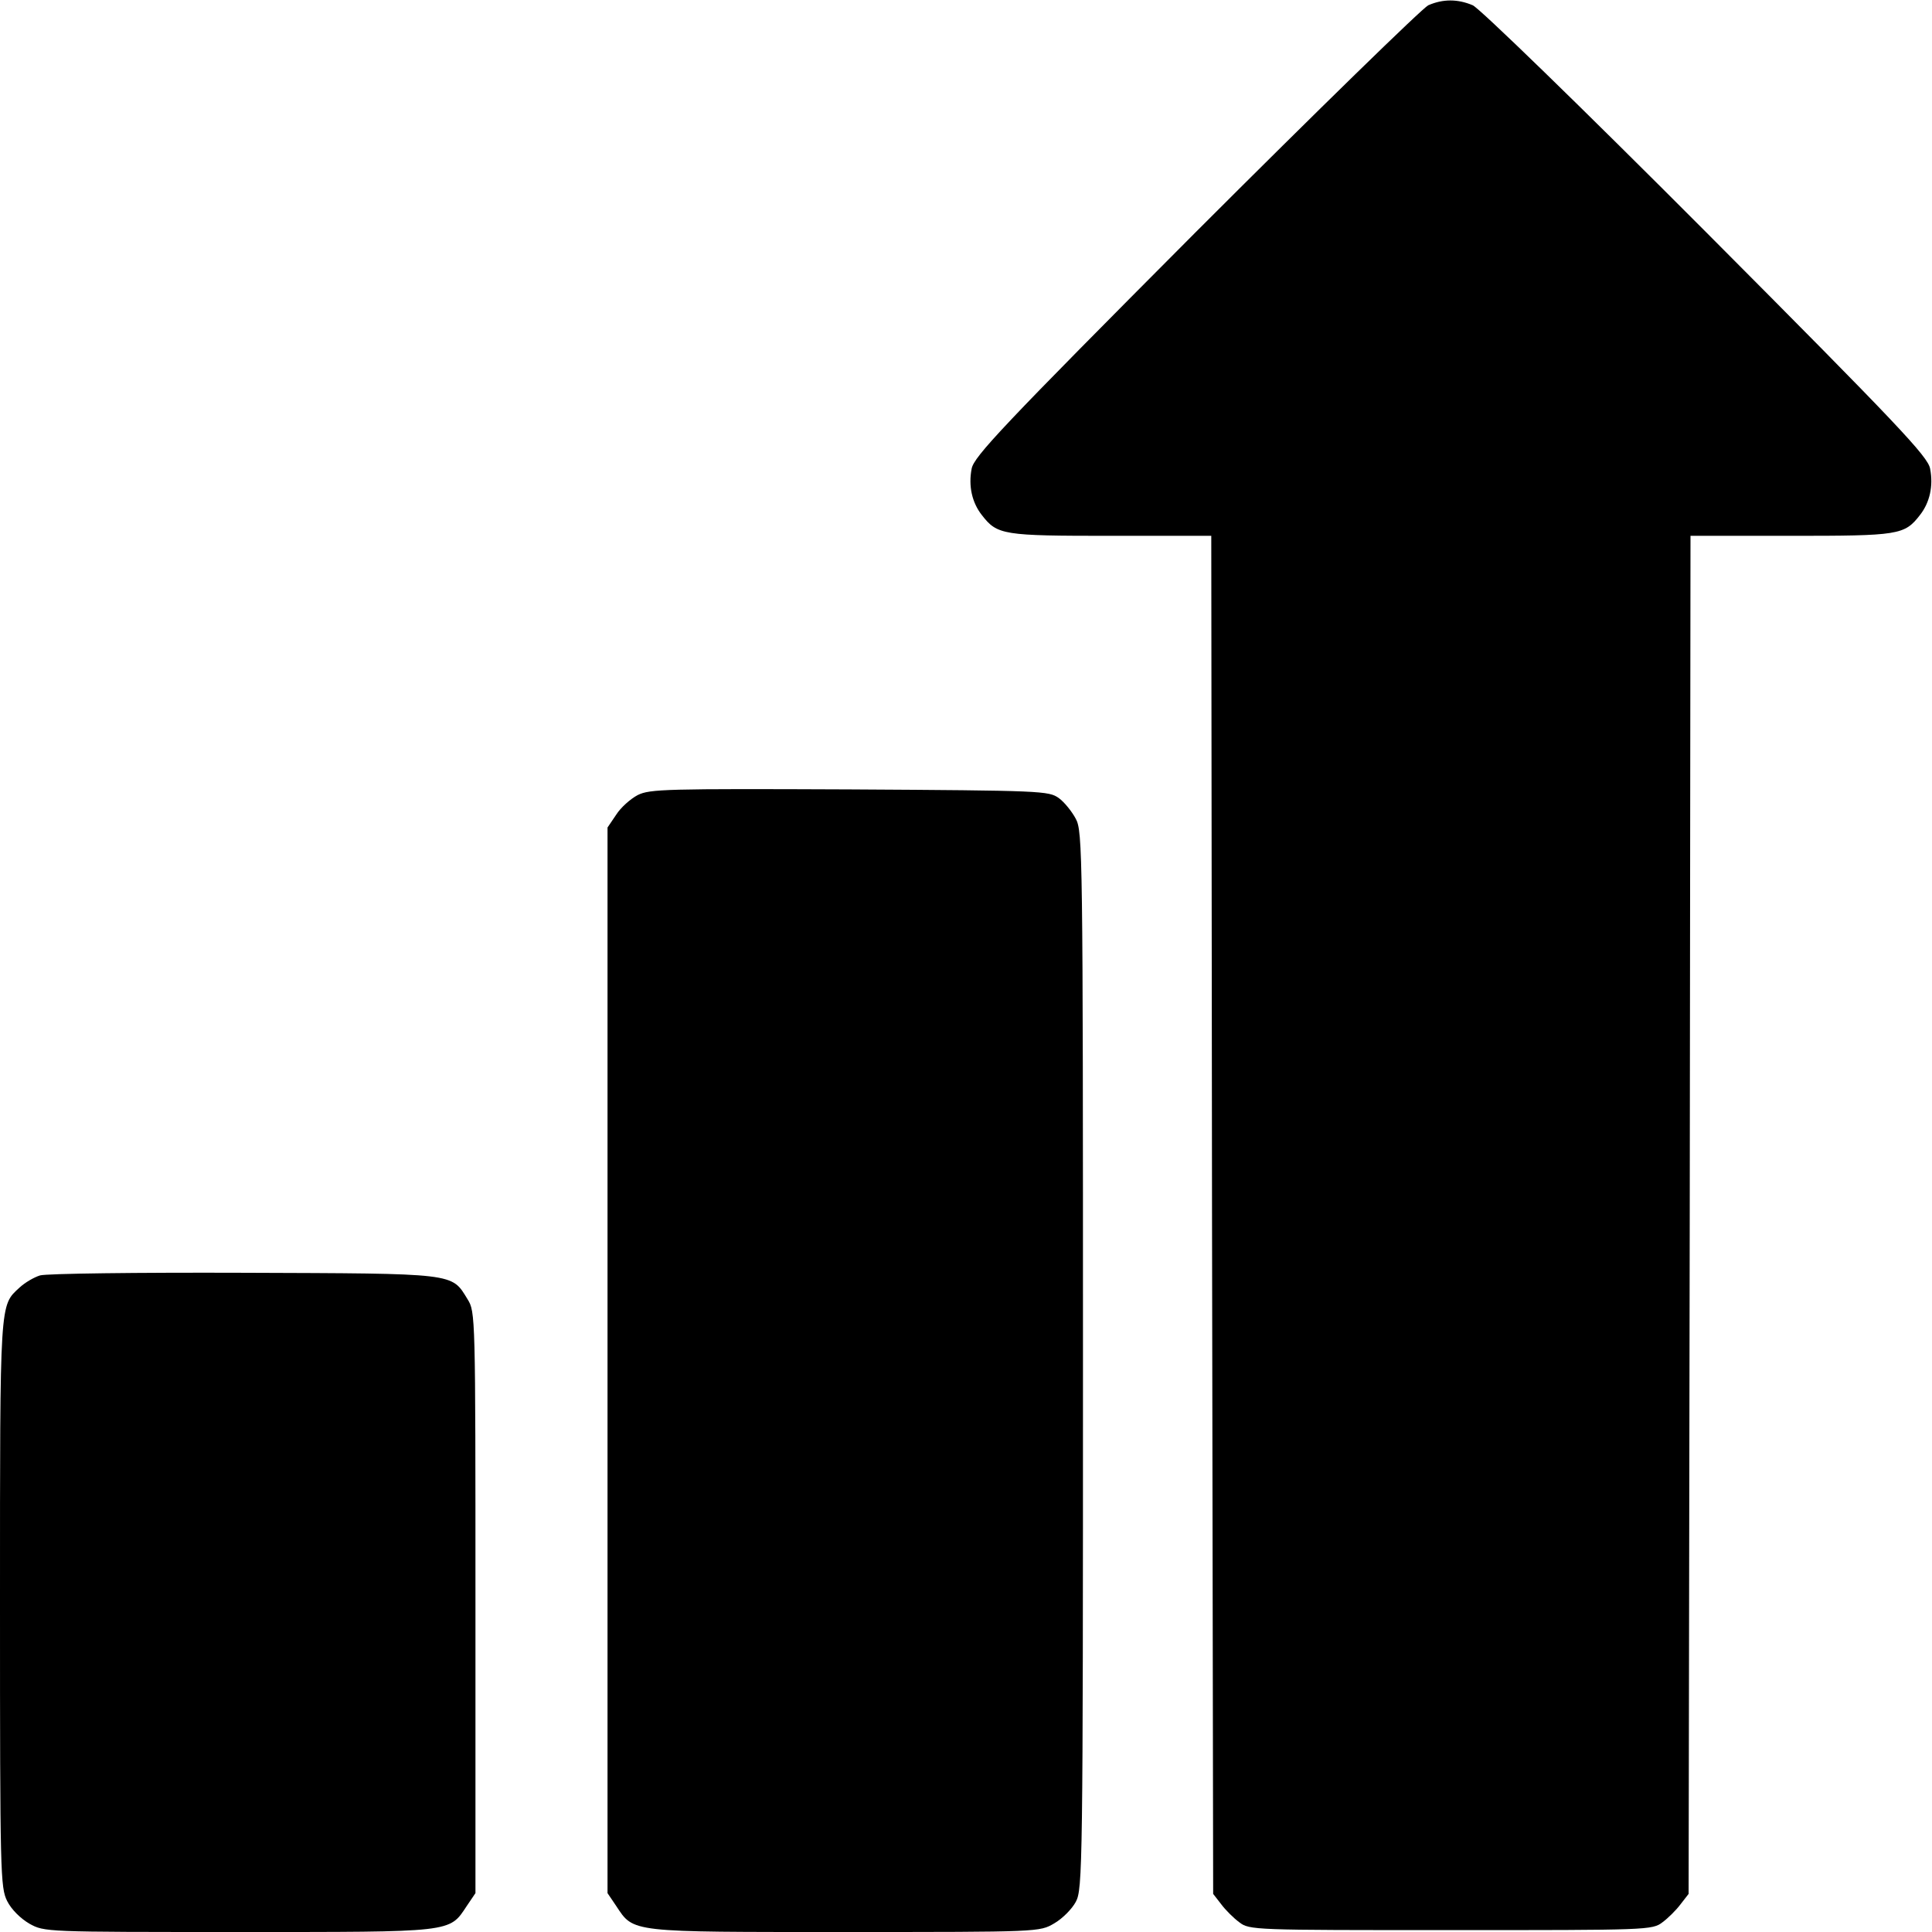 <?xml version="1.0" encoding="UTF-8" standalone="no"?> <svg xmlns="http://www.w3.org/2000/svg" version="1.0" width="512pt" height="512pt" viewBox="0 0 512 512" preserveAspectRatio="xMidYMid meet"><g transform="translate(0,512) scale(0.1,-0.1)" fill="#000000" stroke="none"><path d="M3785 5106 c-16 -8 -294 -279 -617 -602 -512 -514 -587 -594 -593 -626 -9 -46 1 -90 27 -123 41 -53 56 -55 342 -55 l266 0 2 -1799 3 -1800 21 -27 c11 -15 33 -37 48 -48 27 -21 38 -21 561 -21 523 0 534 0 561 21 15 11 37 33 48 48 l21 27 3 1800 2 1799 266 0 c286 0 301 2 342 55 26 33 36 77 27 123 -6 32 -81 112 -593 626 -337 338 -601 594 -619 602 -40 17 -79 17 -118 0z"></path><path d="M1690 3013 c-19 -10 -45 -33 -57 -52 l-23 -34 0 -1412 0 -1412 23 -34 c47 -71 33 -69 607 -69 515 0 515 0 554 23 21 12 47 38 57 57 18 33 19 91 19 1435 0 1344 -1 1402 -19 1435 -10 19 -30 44 -45 55 -27 19 -42 20 -554 23 -487 2 -530 1 -562 -15z"></path><path d="M106 1740 c-16 -5 -40 -19 -54 -32 -53 -49 -52 -29 -52 -838 0 -717 1 -752 19 -788 11 -22 35 -46 59 -60 40 -22 40 -22 553 -22 573 0 559 -2 606 69 l23 34 0 770 c0 764 0 770 -21 804 -43 70 -27 68 -594 70 -280 1 -523 -2 -539 -7z"></path></g></svg> 